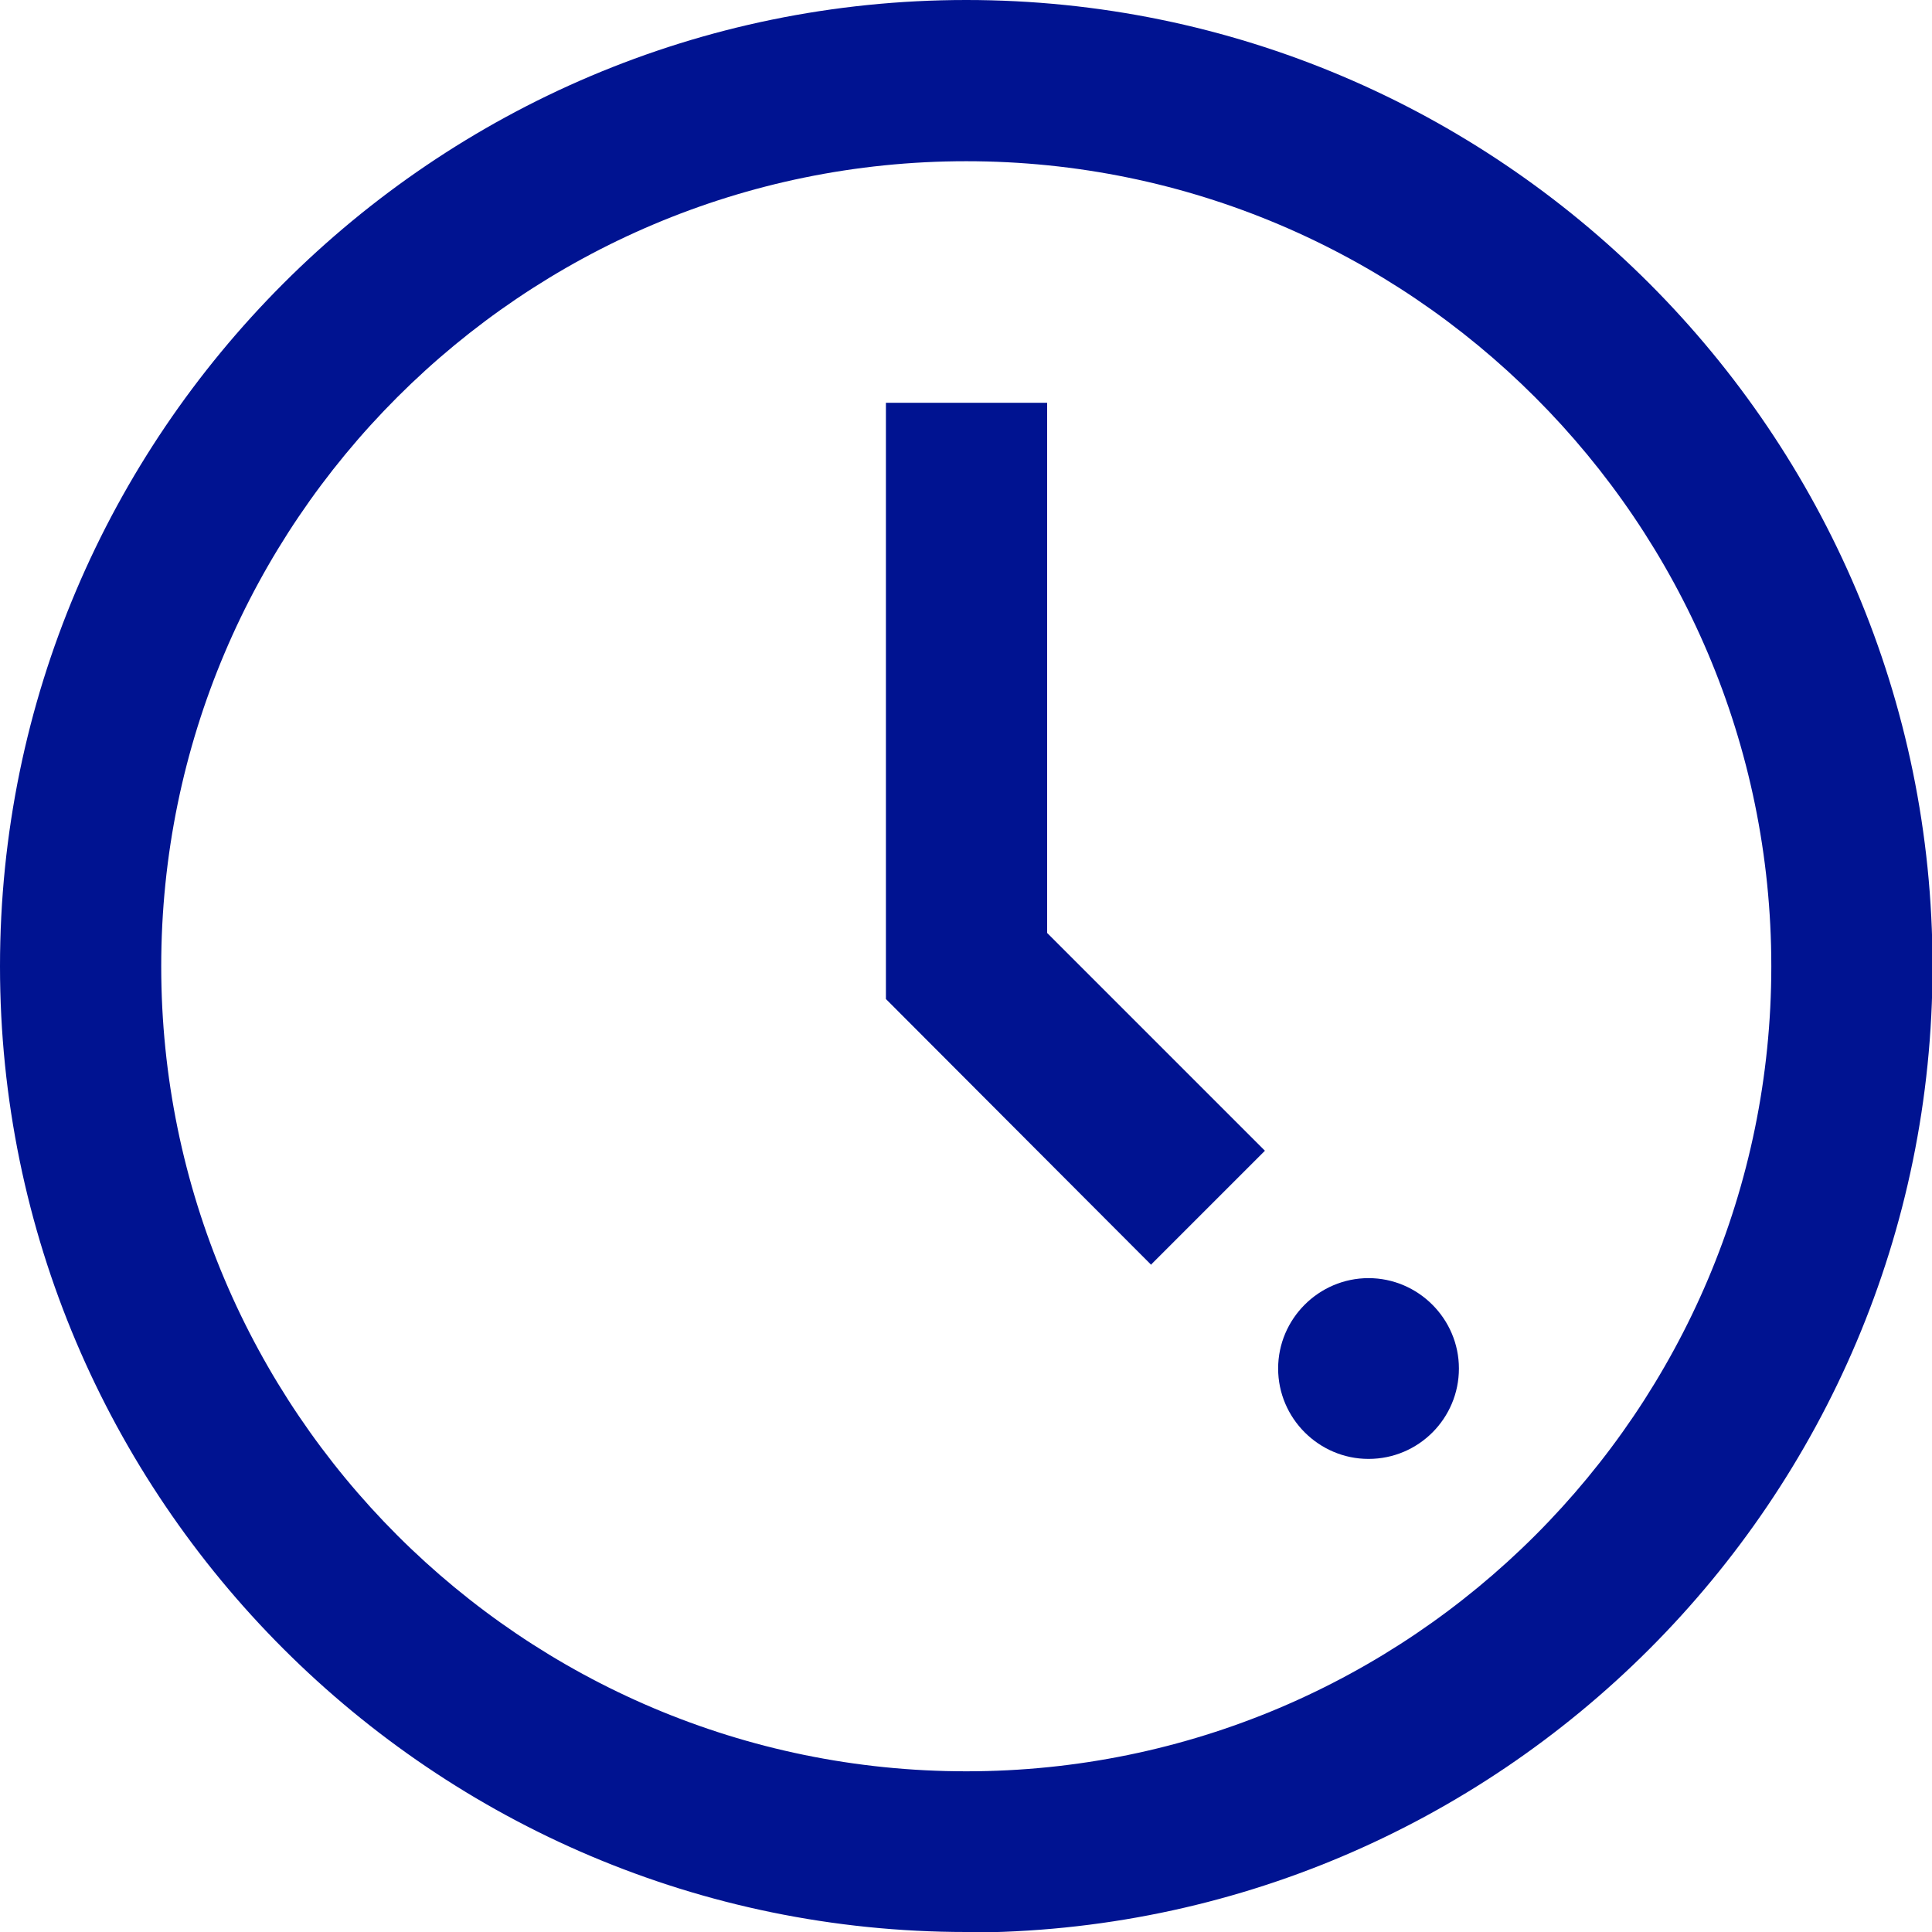 <?xml version="1.0" encoding="UTF-8"?>
<svg id="Capa_2" xmlns="http://www.w3.org/2000/svg" viewBox="0 0 36.55 36.55">
  <defs>
    <style>
      .cls-1 {
        fill: #001391;
      }
    </style>
  </defs>
  <g id="Capa_1-2" data-name="Capa_1">
    <g>
      <path class="cls-1" d="M18.28,36.55C8.2,36.55,0,28.35,0,18.28S8.2,0,18.28,0s18.28,8.2,18.28,18.28-8.2,18.28-18.28,18.28ZM18.28,3.05c-8.4,0-15.23,6.83-15.23,15.23s6.83,15.23,15.23,15.23,15.23-6.83,15.23-15.23S26.67,3.05,18.28,3.05Z"/>
      <path class="cls-1" d="M25.89,27.6c.95,0,1.71-.77,1.71-1.71s-.77-1.71-1.71-1.71-1.71.77-1.71,1.71.77,1.71,1.71,1.71Z"/>
      <path class="cls-1" d="M21.77,23.92l-5.01-5.02V7.62h3.05v10.03l4.12,4.12-2.16,2.16Z"/>
    </g>
  </g>
</svg>